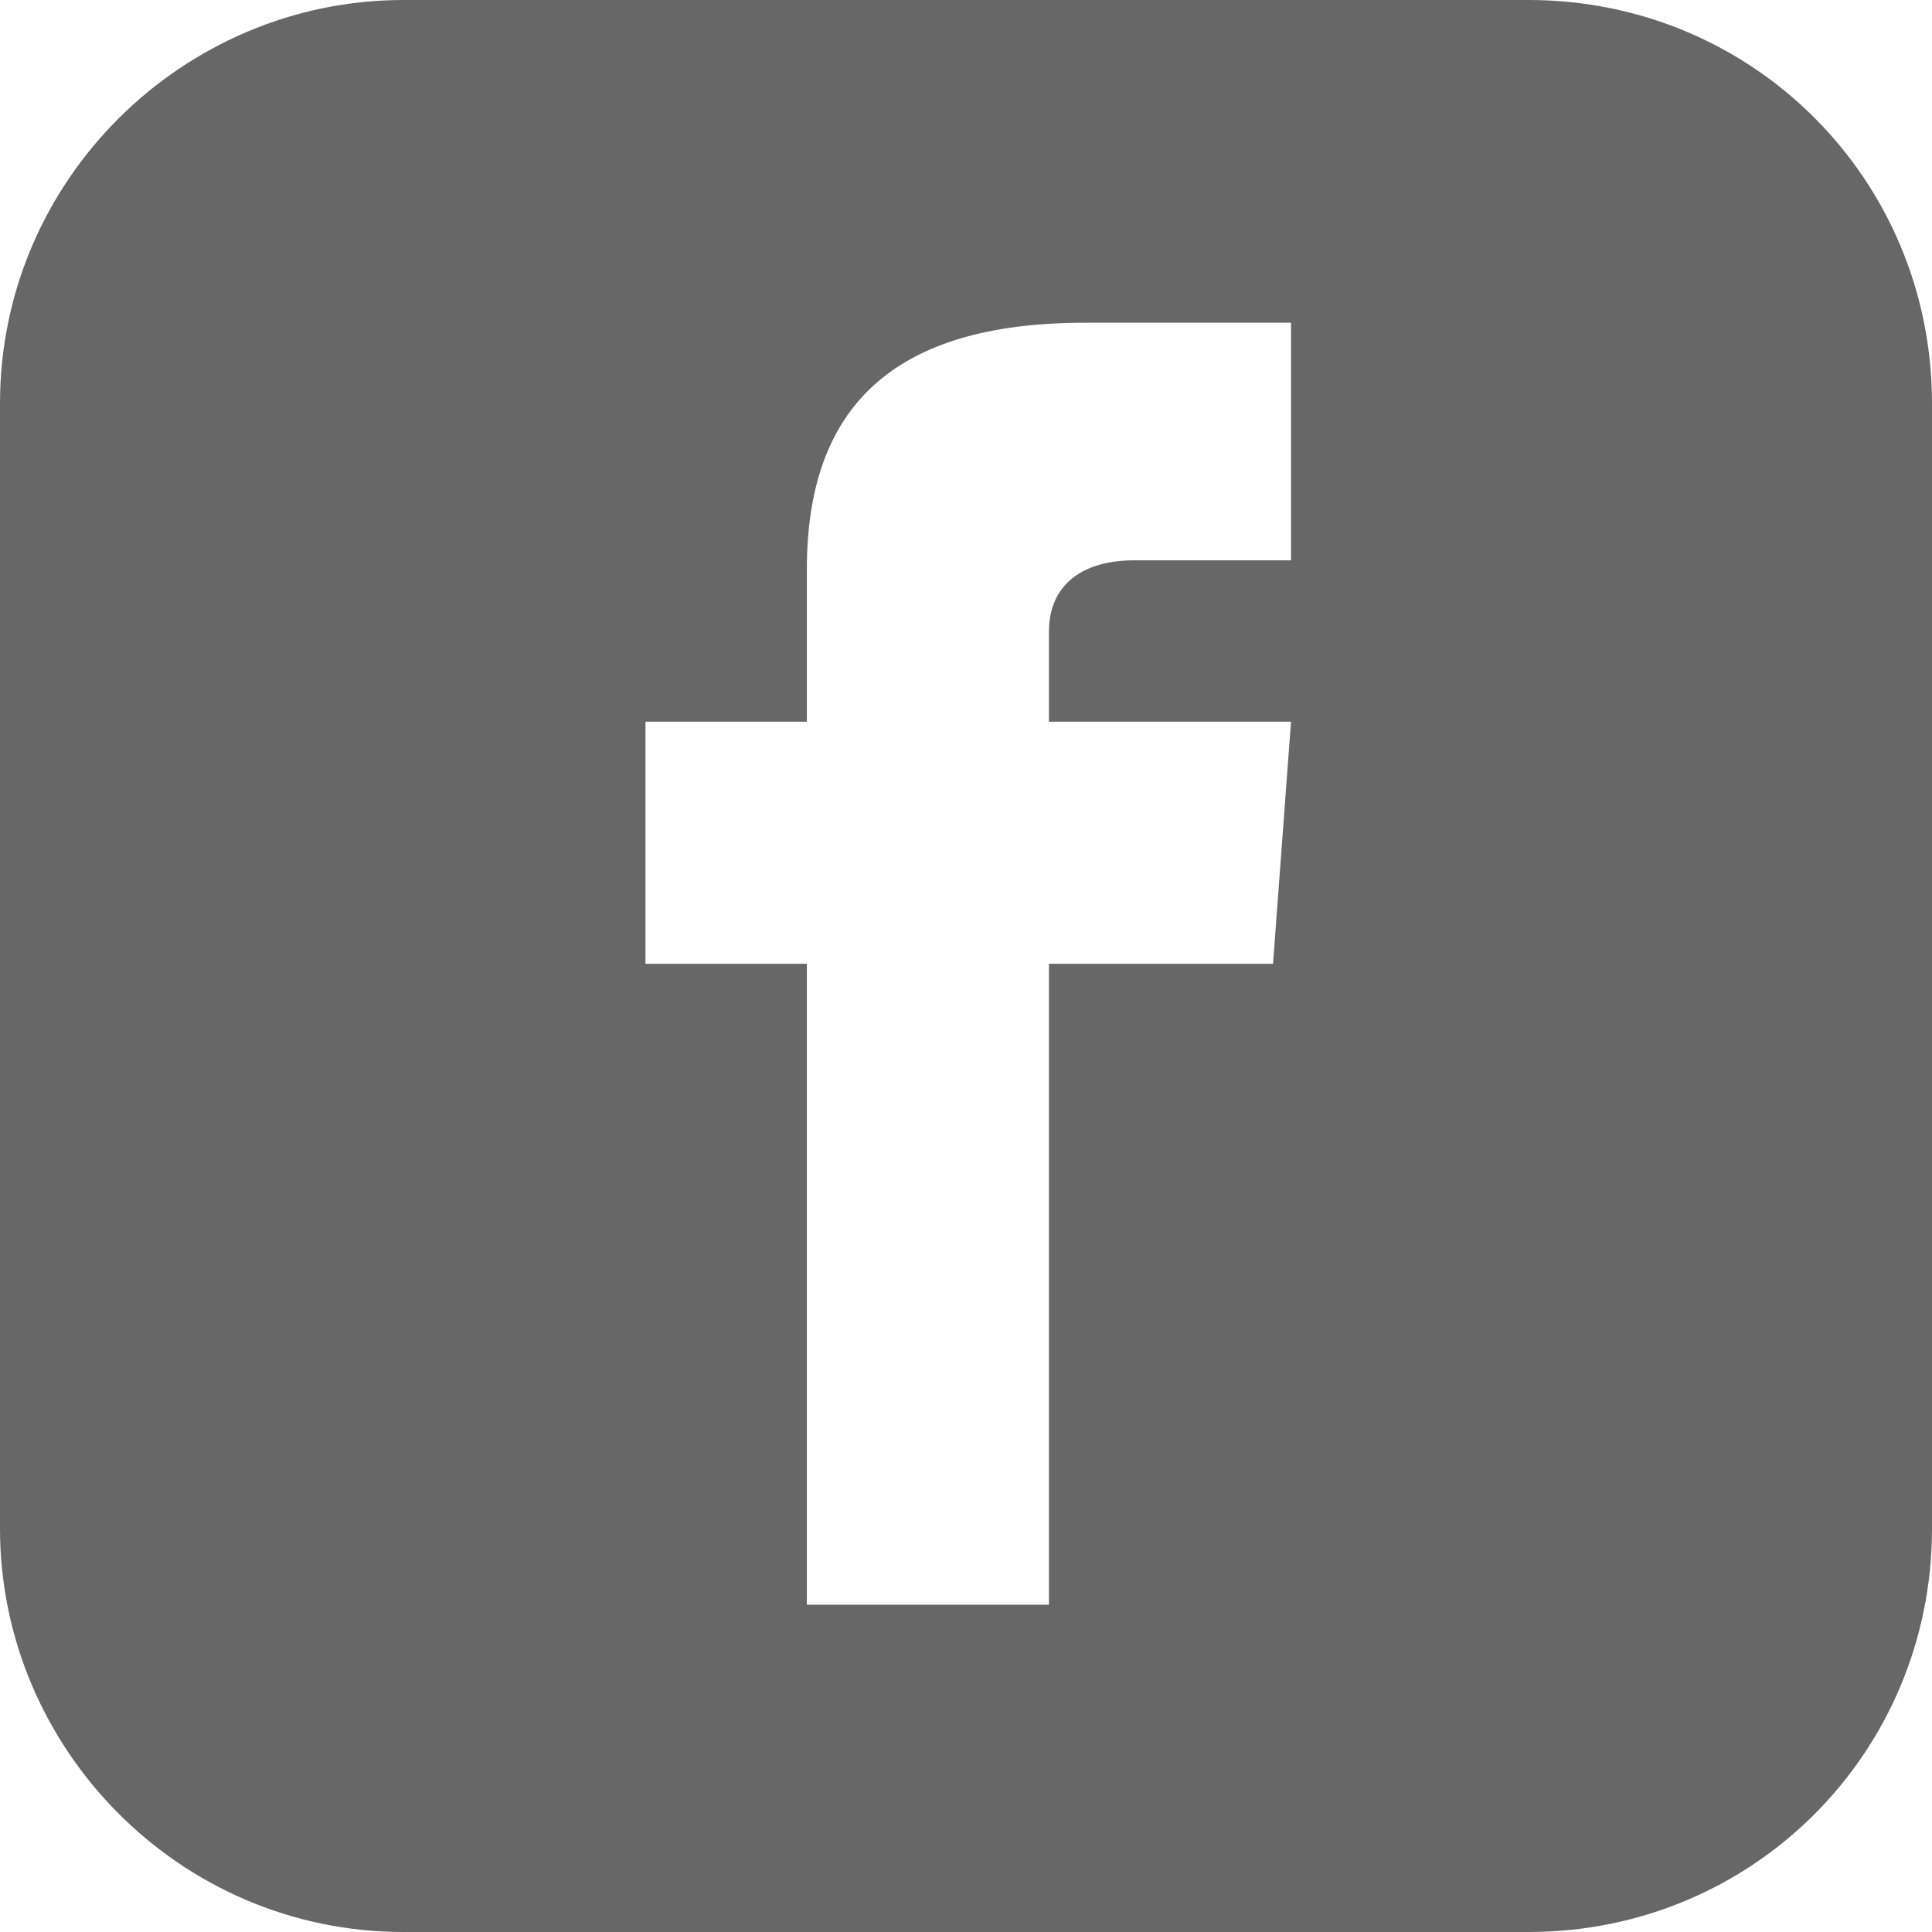 <svg width="40" height="40" viewBox="0 0 40 40" fill="none" xmlns="http://www.w3.org/2000/svg">
<path d="M31.647 0H8.353C3.805 0 0 3.712 0 8.353V31.647C0 36.195 3.712 40 8.353 40H31.647C36.288 40 40 36.288 40 31.647V8.353C40 3.712 36.288 0 31.647 0ZM26.729 11.601H23.48C22.459 11.601 21.717 12.065 21.717 13.086V14.942H26.729L26.357 19.954H21.717V33.225H16.705V19.954H13.364V14.942H16.705V11.787C16.705 8.445 18.469 6.682 22.459 6.682H26.729V11.601V11.601Z" fill="#676767"/>
</svg>
